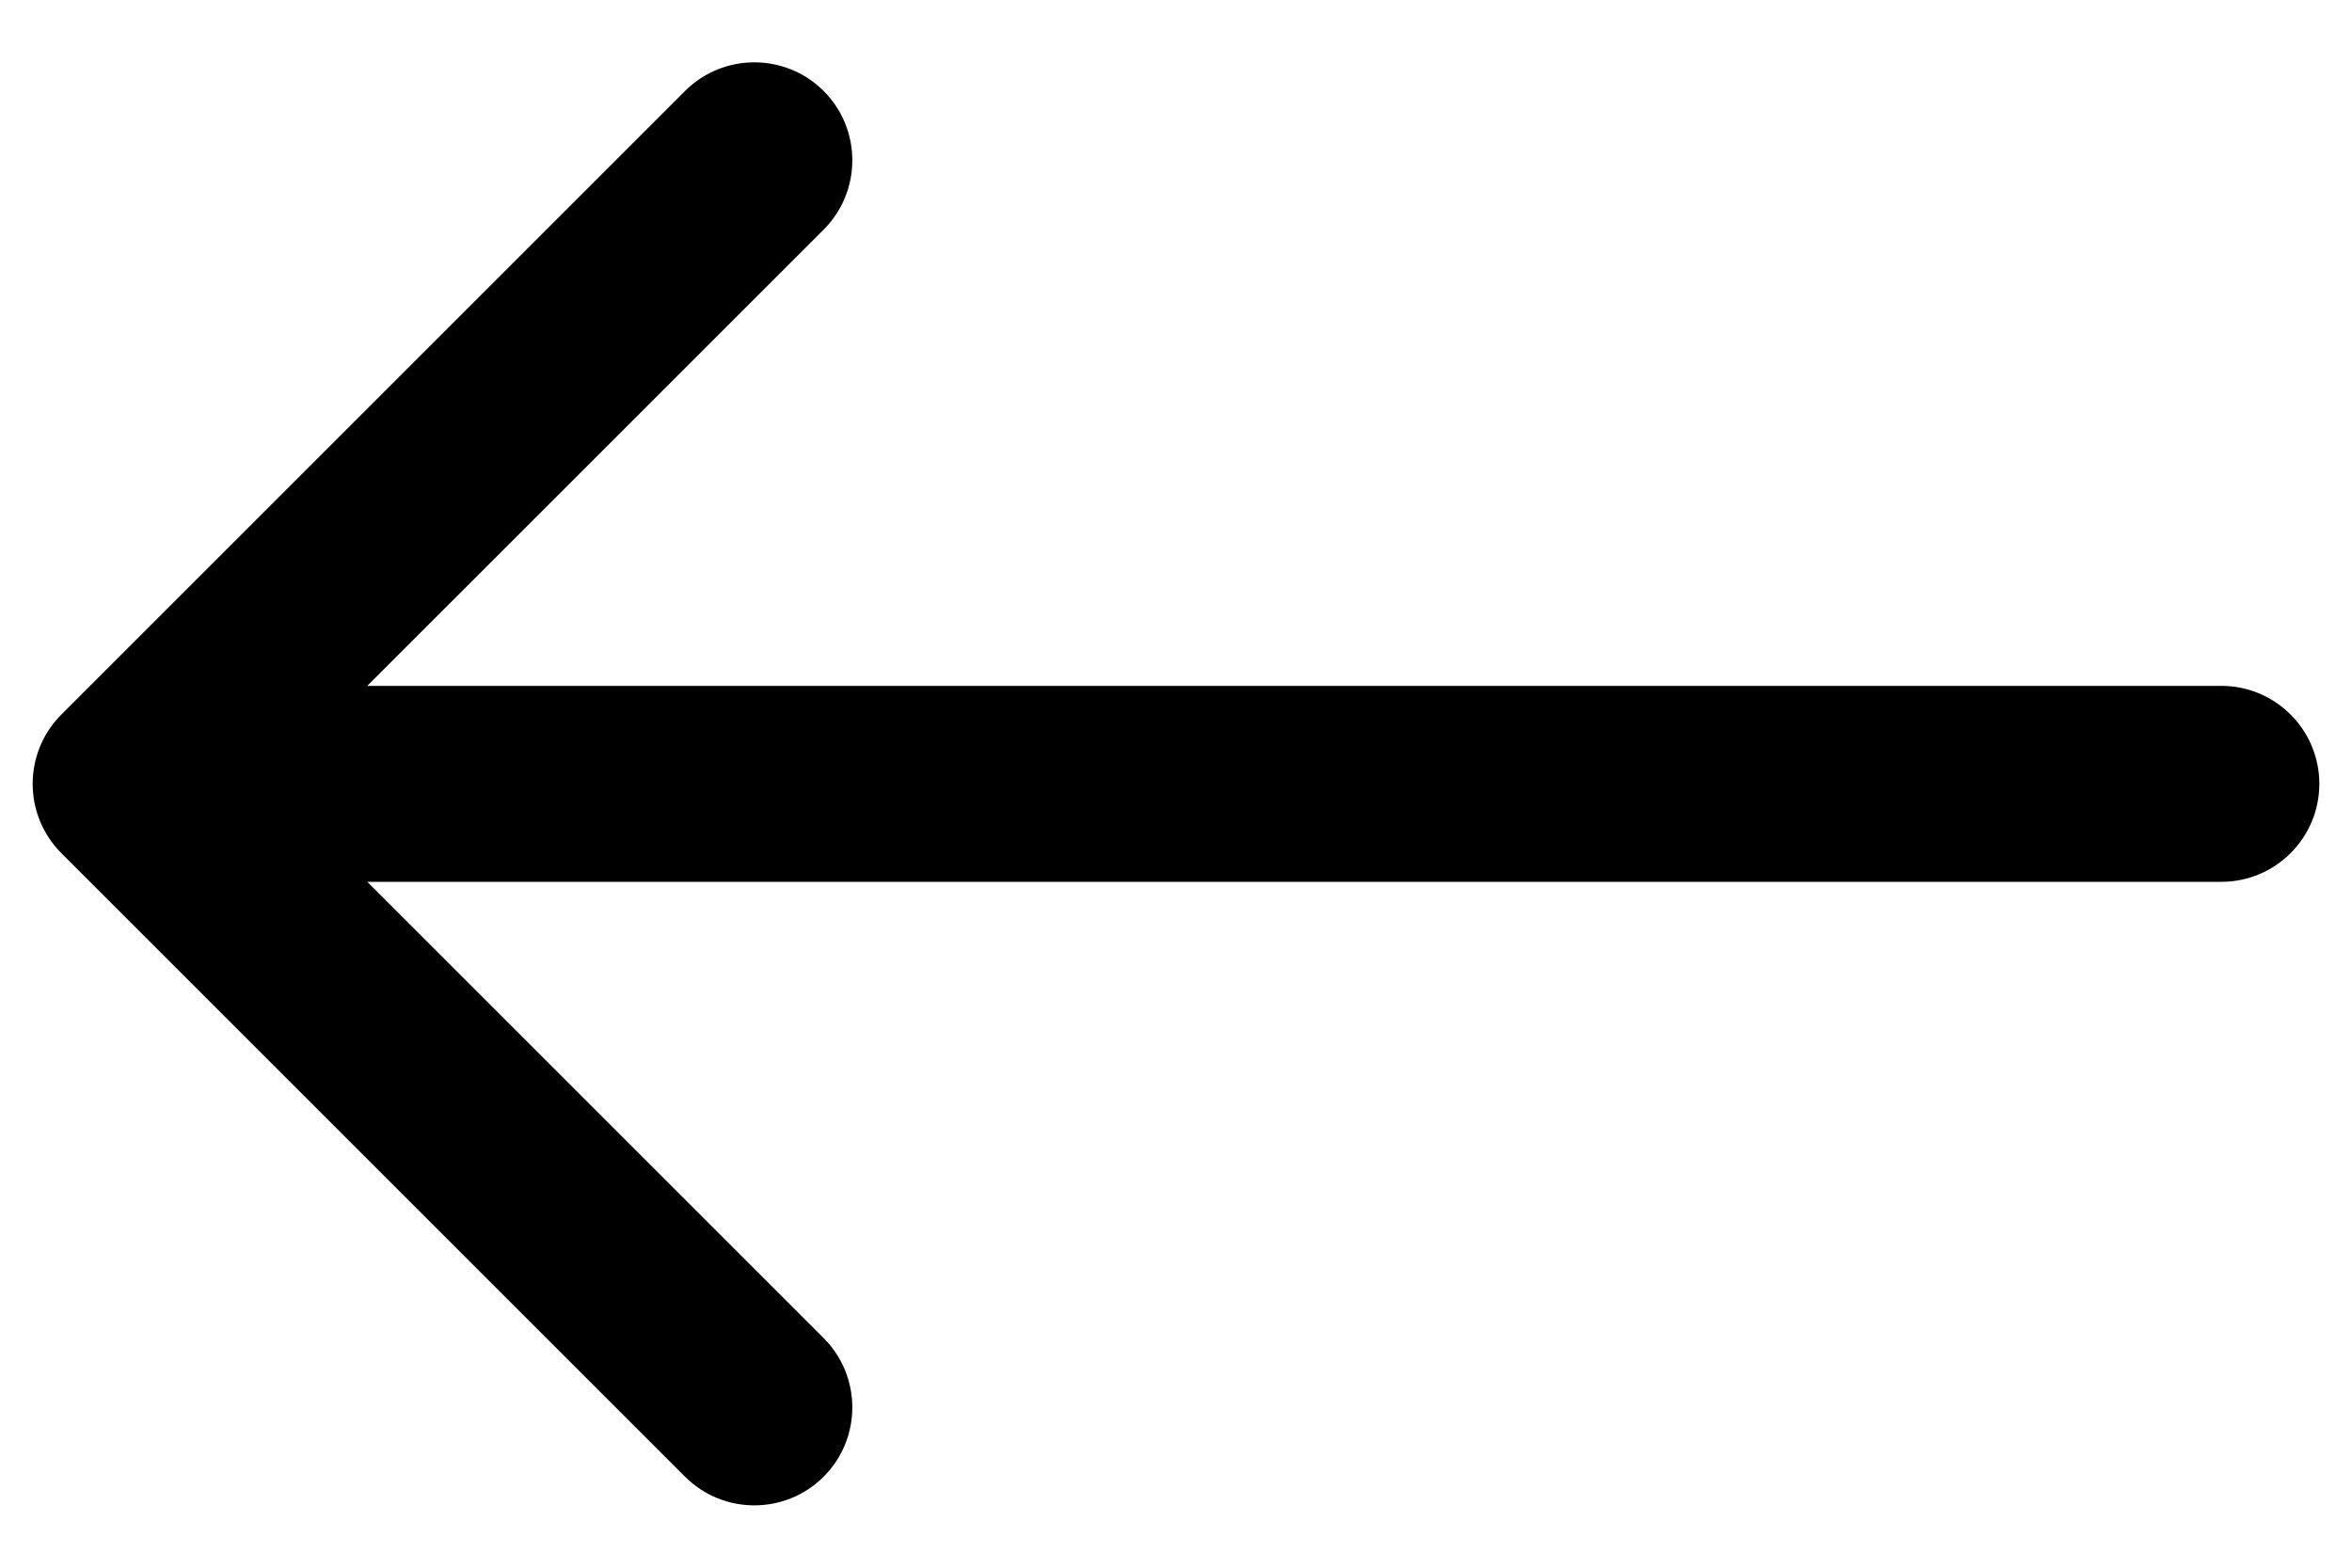 <svg width="36" height="24" viewBox="0 0 36 24" fill="none" xmlns="http://www.w3.org/2000/svg">
<path d="M34 10.5C34.828 10.5 35.5 11.172 35.5 12C35.5 12.828 34.828 13.5 34 13.5L34 12L34 10.5ZM0.939 13.061C0.354 12.475 0.354 11.525 0.939 10.939L10.485 1.393C11.071 0.808 12.021 0.808 12.607 1.393C13.192 1.979 13.192 2.929 12.607 3.515L4.121 12L12.607 20.485C13.192 21.071 13.192 22.021 12.607 22.607C12.021 23.192 11.071 23.192 10.485 22.607L0.939 13.061ZM34 12L34 13.5L2 13.5L2 12L2 10.5L34 10.5L34 12Z" fill="black"/>
</svg>
